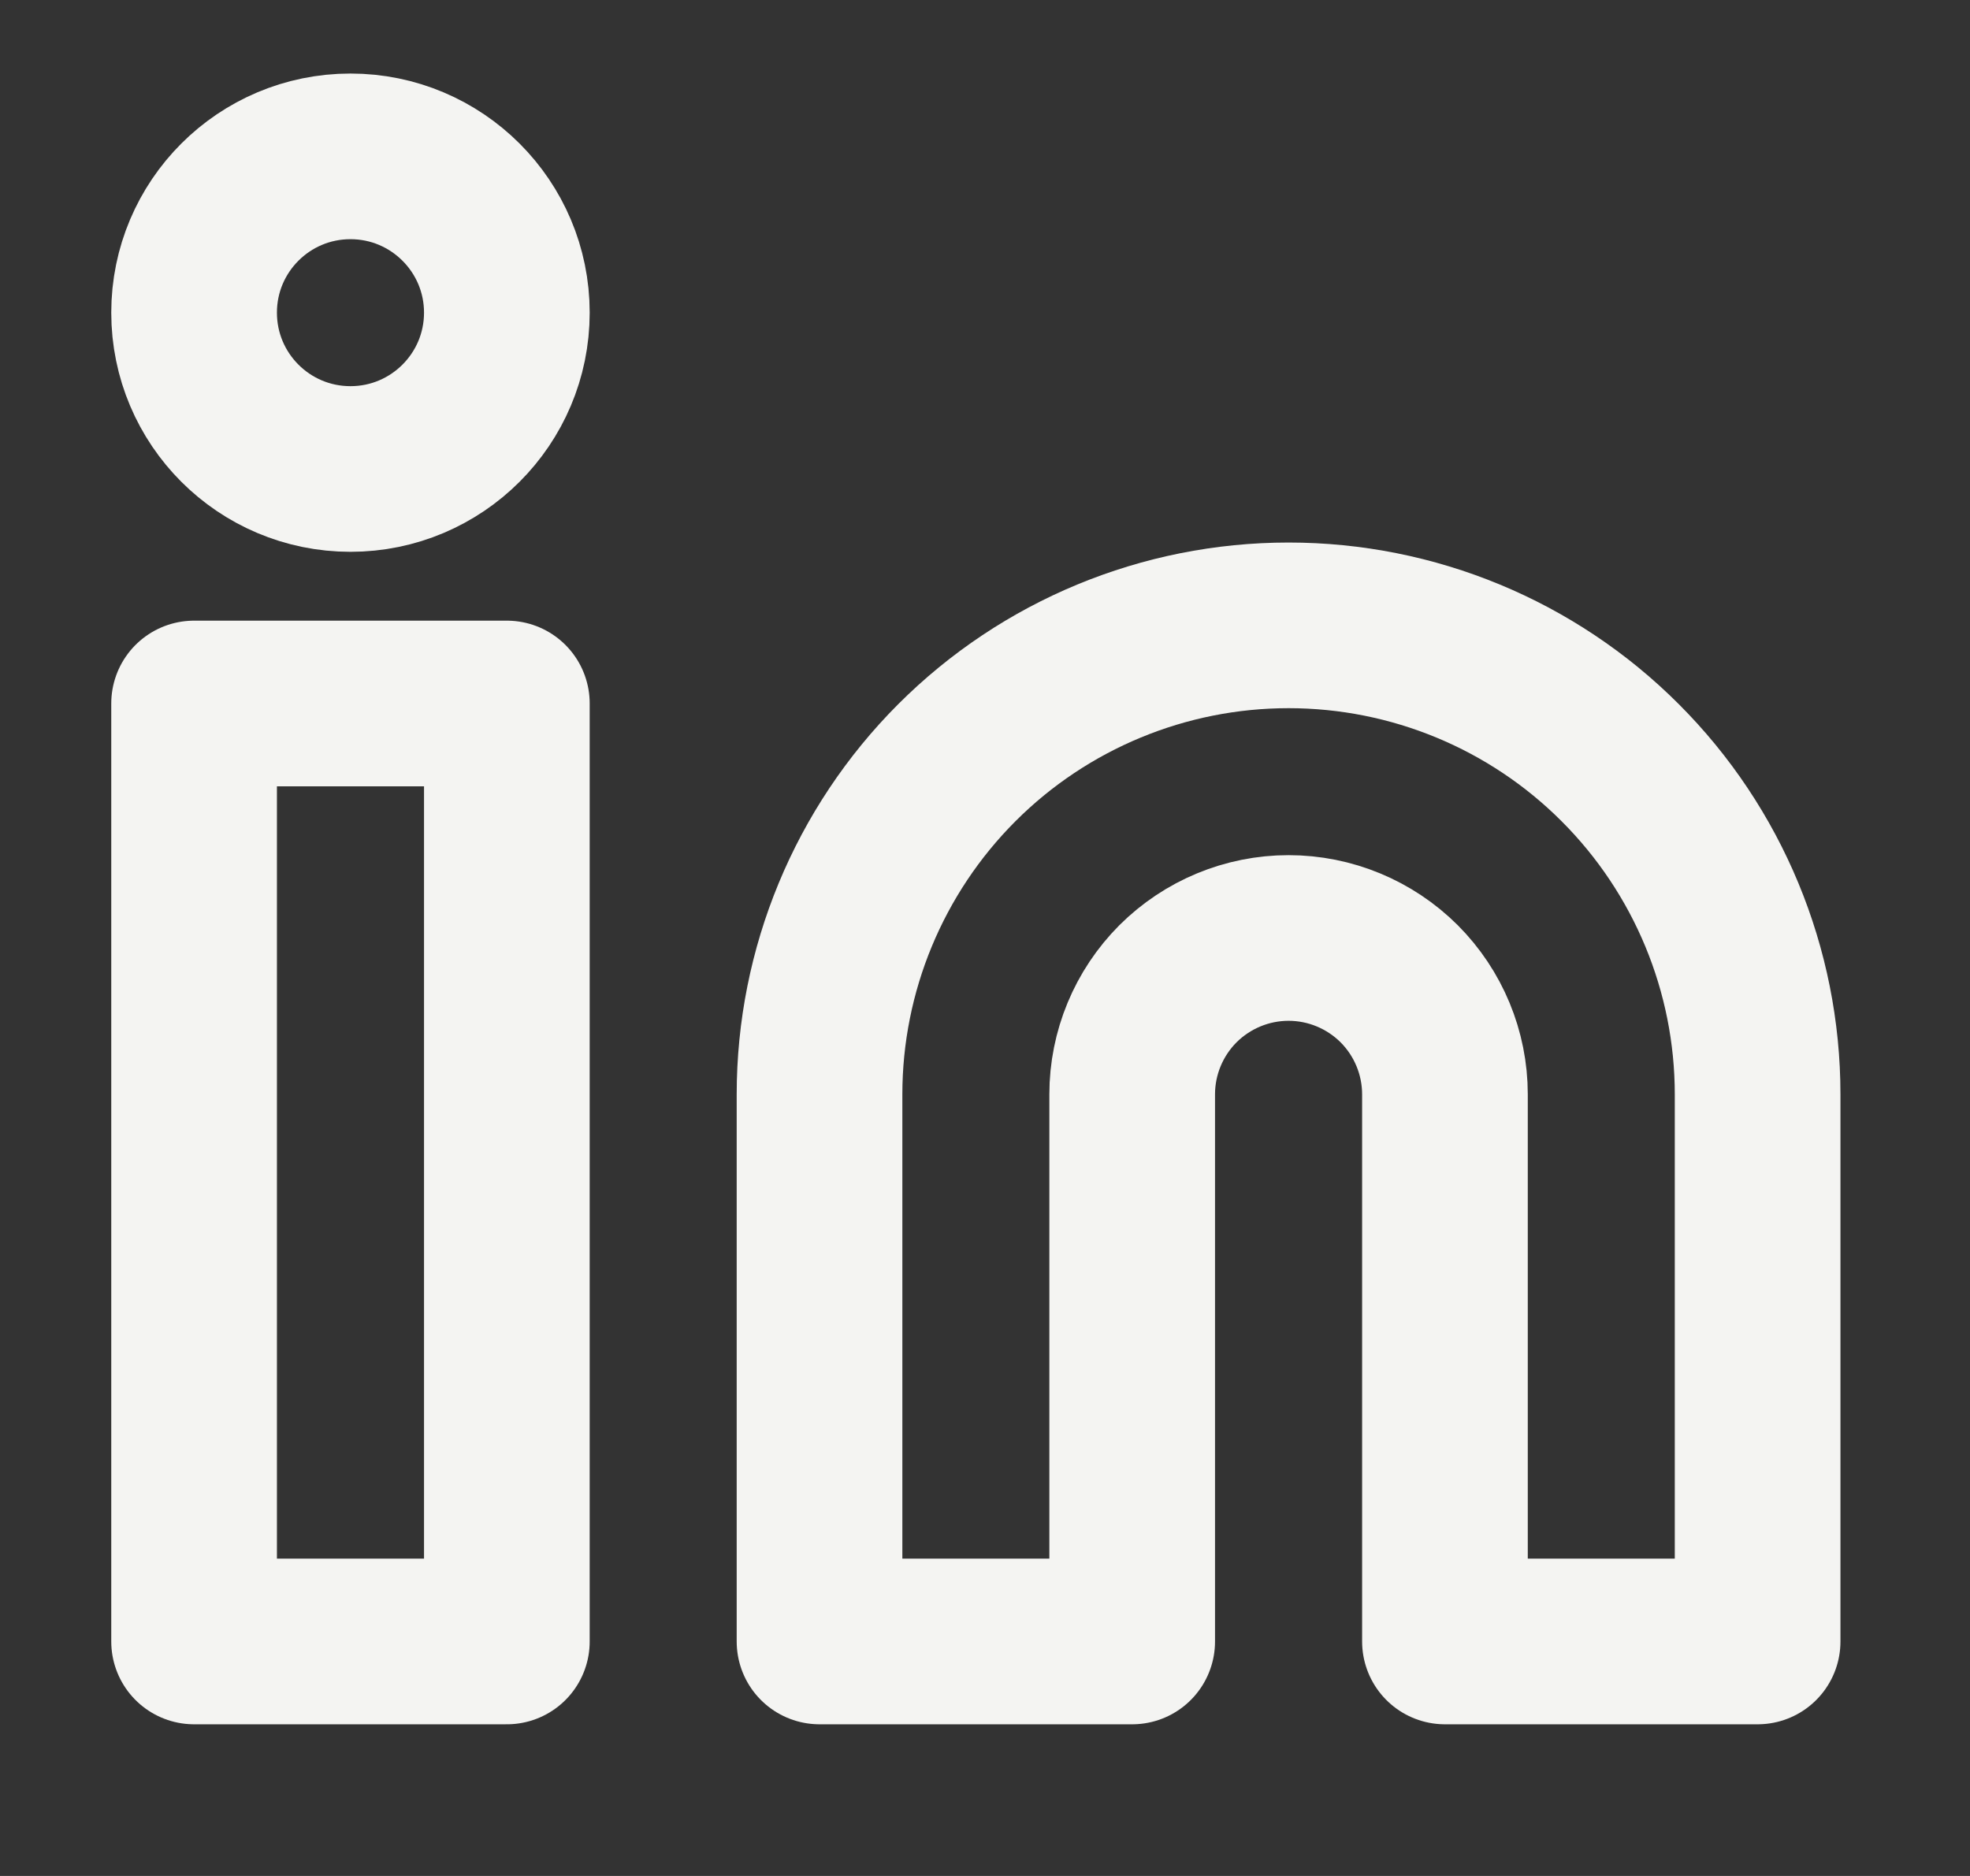 <svg width="21" height="20" viewBox="0 0 21 20" fill="none" xmlns="http://www.w3.org/2000/svg">
<rect x="0" y="0" width="21" height="20" fill="#333333" stroke="none"/>
<path d="M13.736 6.667C15.062 6.667 16.334 7.193 17.271 8.131C18.209 9.069 18.736 10.341 18.736 11.667V17.5H15.403V11.667C15.403 11.225 15.227 10.801 14.915 10.488C14.602 10.176 14.178 10 13.736 10C13.294 10 12.87 10.176 12.557 10.488C12.245 10.801 12.069 11.225 12.069 11.667V17.5H8.736V11.667C8.736 10.341 9.263 9.069 10.2 8.131C11.138 7.193 12.41 6.667 13.736 6.667V6.667Z" stroke="#F4F4F2" stroke-width="1.766" stroke-linecap="round" stroke-linejoin="round"/>
<path d="M5.403 7.5H2.069V17.5H5.403V7.5Z" stroke="#F4F4F2" stroke-width="1.766" stroke-linecap="round" stroke-linejoin="round"/>
<path d="M3.736 5C4.656 5 5.403 4.254 5.403 3.333C5.403 2.413 4.656 1.667 3.736 1.667C2.815 1.667 2.069 2.413 2.069 3.333C2.069 4.254 2.815 5 3.736 5Z" stroke="#F4F4F2" stroke-width="1.766" stroke-linecap="round" stroke-linejoin="round"/>
</svg>
